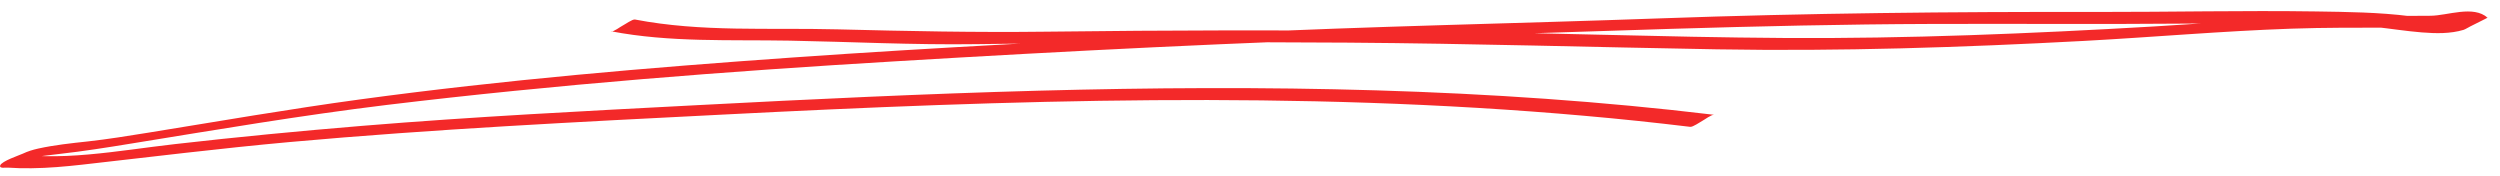 <svg width="128" height="9" viewBox="0 0 128 9" fill="none" xmlns="http://www.w3.org/2000/svg">
<path d="M31.288 1.602C34.31 2.182 37.371 2.025 40.43 2.081C43.489 2.137 46.795 2.306 49.979 2.26C56.323 2.171 62.669 2.136 69.016 2.183C75.363 2.23 81.619 2.417 87.921 2.526C94.223 2.634 100.445 2.429 106.692 2.095C110.233 1.904 113.771 1.59 117.313 1.468C119.035 1.408 120.759 1.417 122.478 1.416C123.182 1.417 123.832 1.374 124.527 1.283C125.073 1.208 125.702 1.127 126.141 1.522L127.369 0.906C126.103 1.289 124.675 0.992 123.392 0.829C121.798 0.628 120.18 0.611 118.577 0.586C114.847 0.531 111.119 0.617 107.39 0.612C99.943 0.598 92.51 0.671 85.071 0.938C77.632 1.206 70.233 1.34 62.817 1.699C55.405 2.059 47.998 2.424 40.596 2.943C33.195 3.462 25.792 4.09 18.448 5.088C14.814 5.582 11.199 6.209 7.578 6.795C6.553 6.959 5.529 7.127 4.497 7.241C3.647 7.333 2.787 7.424 1.954 7.607C1.675 7.669 1.423 7.747 1.164 7.869C0.999 7.947 0.077 8.252 0.01 8.471C-0.045 8.645 0.281 8.571 0.409 8.583C0.807 8.612 1.212 8.62 1.612 8.614C2.477 8.605 3.336 8.527 4.196 8.432C7.748 8.033 11.288 7.593 14.849 7.271C22.208 6.609 29.592 6.244 36.972 5.869C51.677 5.12 66.456 4.625 81.15 5.931C82.948 6.088 84.745 6.278 86.536 6.494C86.678 6.511 87.027 6.257 87.154 6.191C87.282 6.125 87.622 5.862 87.764 5.878C76.278 4.496 64.692 4.333 53.141 4.644C47.335 4.802 41.537 5.078 35.738 5.382C29.938 5.686 24.264 5.973 18.538 6.444C15.348 6.708 12.159 7.012 8.977 7.376C7.493 7.543 6.019 7.779 4.527 7.909C3.783 7.975 3.041 8.013 2.292 7.996C2.15 7.989 0.991 8.01 1.305 7.809L1.125 7.903C1.153 7.891 -0.171 8.421 0.377 8.309C0.48 8.287 0.582 8.256 0.685 8.234C0.941 8.175 1.196 8.134 1.451 8.093C1.97 8.011 2.493 7.943 3.015 7.885C4.259 7.746 5.488 7.552 6.726 7.349C11.08 6.643 15.427 5.905 19.808 5.372C28.479 4.326 37.194 3.653 45.91 3.135C54.714 2.608 63.523 2.163 72.337 1.899C81.177 1.637 90.015 1.257 98.858 1.226C103.244 1.211 107.628 1.246 112.016 1.208C114.21 1.187 116.404 1.171 118.599 1.231C119.595 1.256 120.605 1.273 121.598 1.379C122.398 1.467 123.191 1.594 123.992 1.659C124.711 1.715 125.45 1.735 126.141 1.527C126.295 1.48 127.303 0.853 127.369 0.911C126.64 0.256 125.324 0.799 124.446 0.807C122.886 0.825 121.329 0.798 119.769 0.83C116.598 0.89 113.43 1.173 110.262 1.356C103.972 1.721 97.678 1.985 91.377 1.945C85.076 1.905 78.781 1.656 72.481 1.594C66.181 1.531 59.868 1.545 53.561 1.622C50.001 1.667 46.455 1.594 42.892 1.503C39.33 1.411 35.929 1.655 32.51 0.999C32.383 0.975 32.01 1.245 31.892 1.303C31.774 1.36 31.41 1.64 31.283 1.615L31.288 1.602Z" fill="#F32929"/>
</svg>
